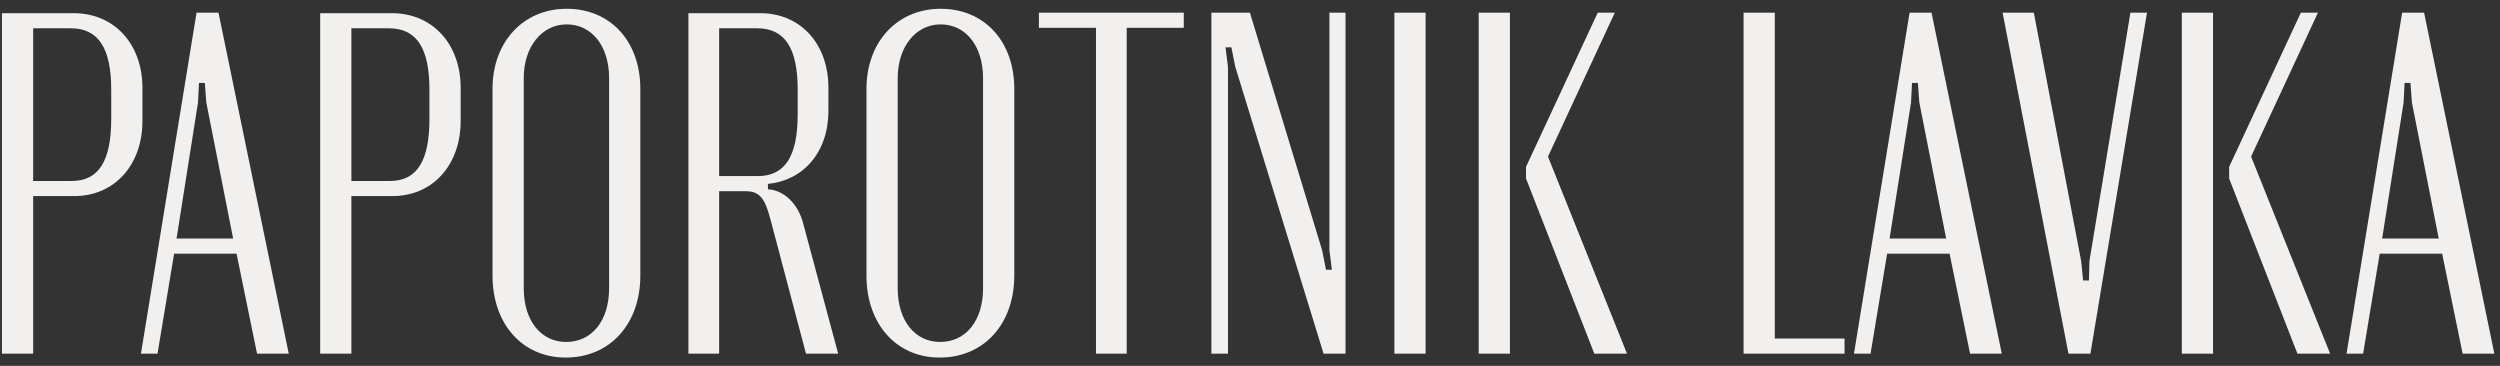<?xml version="1.0" encoding="UTF-8"?> <svg xmlns="http://www.w3.org/2000/svg" width="205" height="30" viewBox="0 0 205 30" fill="none"><rect x="0" y="0" width="205" height="30" fill="#333333" stroke="none"/><path d="M0.16 1.08H6.04C9.36 1.08 11.68 3.6 11.68 7.2V9.92C11.68 13.52 9.4 16.08 6.08 16.08H2.72V29H0.16V1.08ZM9.12 9.76V7.36C9.12 3.96 8.08 2.32 5.8 2.32H2.72V14.84H5.88C8.12 14.84 9.12 13.16 9.12 9.76ZM11.557 29L16.117 1.04H17.917L23.677 29H21.077L19.397 20.8H14.277L12.917 29H11.557ZM16.317 6.8L16.237 8.4L14.477 19.56H19.117L16.917 8.4L16.797 6.8H16.317ZM26.254 1.08H32.134C35.454 1.08 37.774 3.6 37.774 7.2V9.92C37.774 13.52 35.494 16.08 32.174 16.08H28.814V29H26.254V1.08ZM35.214 9.76V7.36C35.214 3.96 34.174 2.32 31.894 2.32H28.814V14.84H31.974C34.214 14.84 35.214 13.16 35.214 9.76ZM40.387 22.6V7.28C40.387 3.44 42.907 0.72 46.467 0.72C50.067 0.72 52.507 3.4 52.507 7.28V22.6C52.507 26.56 50.027 29.32 46.387 29.32C42.827 29.32 40.387 26.56 40.387 22.6ZM42.947 6.4V23.64C42.947 26.28 44.347 28.04 46.427 28.04C48.547 28.04 49.947 26.28 49.947 23.64V6.4C49.947 3.8 48.547 2 46.467 2C44.427 2 42.947 3.84 42.947 6.4ZM56.45 1.08H62.33C65.65 1.08 67.93 3.6 67.93 7.2V9.08C67.93 12.52 65.85 14.8 62.97 15.08V15.52C64.33 15.6 65.45 16.76 65.85 18.28L68.73 29H66.09L63.17 17.96C62.73 16.28 62.29 15.68 61.17 15.68H58.97V29H56.45V1.08ZM65.41 9.36V7.36C65.41 3.96 64.37 2.32 62.09 2.32H58.97V14.44H62.13C64.41 14.44 65.41 12.76 65.41 9.36ZM71.051 22.6V7.28C71.051 3.44 73.571 0.72 77.131 0.72C80.731 0.72 83.171 3.4 83.171 7.28V22.6C83.171 26.56 80.691 29.32 77.051 29.32C73.491 29.32 71.051 26.56 71.051 22.6ZM73.611 6.4V23.64C73.611 26.28 75.011 28.04 77.091 28.04C79.211 28.04 80.611 26.28 80.611 23.64V6.4C80.611 3.8 79.211 2 77.131 2C75.091 2 73.611 3.84 73.611 6.4ZM97.07 1.04V2.28H92.39V29H89.87V2.28H85.19V1.04H97.07ZM102.493 1.04L108.413 20.52L108.733 22.12H109.213L109.013 20.52V1.04H110.333V29H108.533L101.293 5.48L100.973 3.88H100.493L100.693 5.48V29H99.333V1.04H102.493ZM114.34 1.04H116.9V29H114.34V1.04ZM123.814 1.04V29H121.254V1.04H123.814ZM130.734 29L125.134 14.64V13.68L131.014 1.04H132.414L126.934 12.84L133.414 29H130.734ZM142.973 1.04H145.533V27.76H151.253V29H142.973V1.04ZM152.025 29L156.585 1.04H158.385L164.145 29H161.545L159.865 20.8H154.745L153.385 29H152.025ZM156.785 6.8L156.705 8.4L154.945 19.56H159.585L157.385 8.4L157.265 6.8H156.785ZM166.774 1.04L170.654 21.4L170.814 23H171.294L171.334 21.4L174.694 1.04H176.054L171.414 29H169.614L164.214 1.04H166.774ZM181.47 1.04V29H178.91V1.04H181.47ZM188.39 29L182.79 14.64V13.68L188.67 1.04H190.07L184.59 12.84L191.07 29H188.39ZM192.416 29L196.976 1.04H198.776L204.536 29H201.936L200.256 20.8H195.136L193.776 29H192.416ZM197.176 6.8L197.096 8.4L195.336 19.56H199.976L197.776 8.4L197.656 6.8H197.176Z" fill="#F1F0EE"></path></svg> 